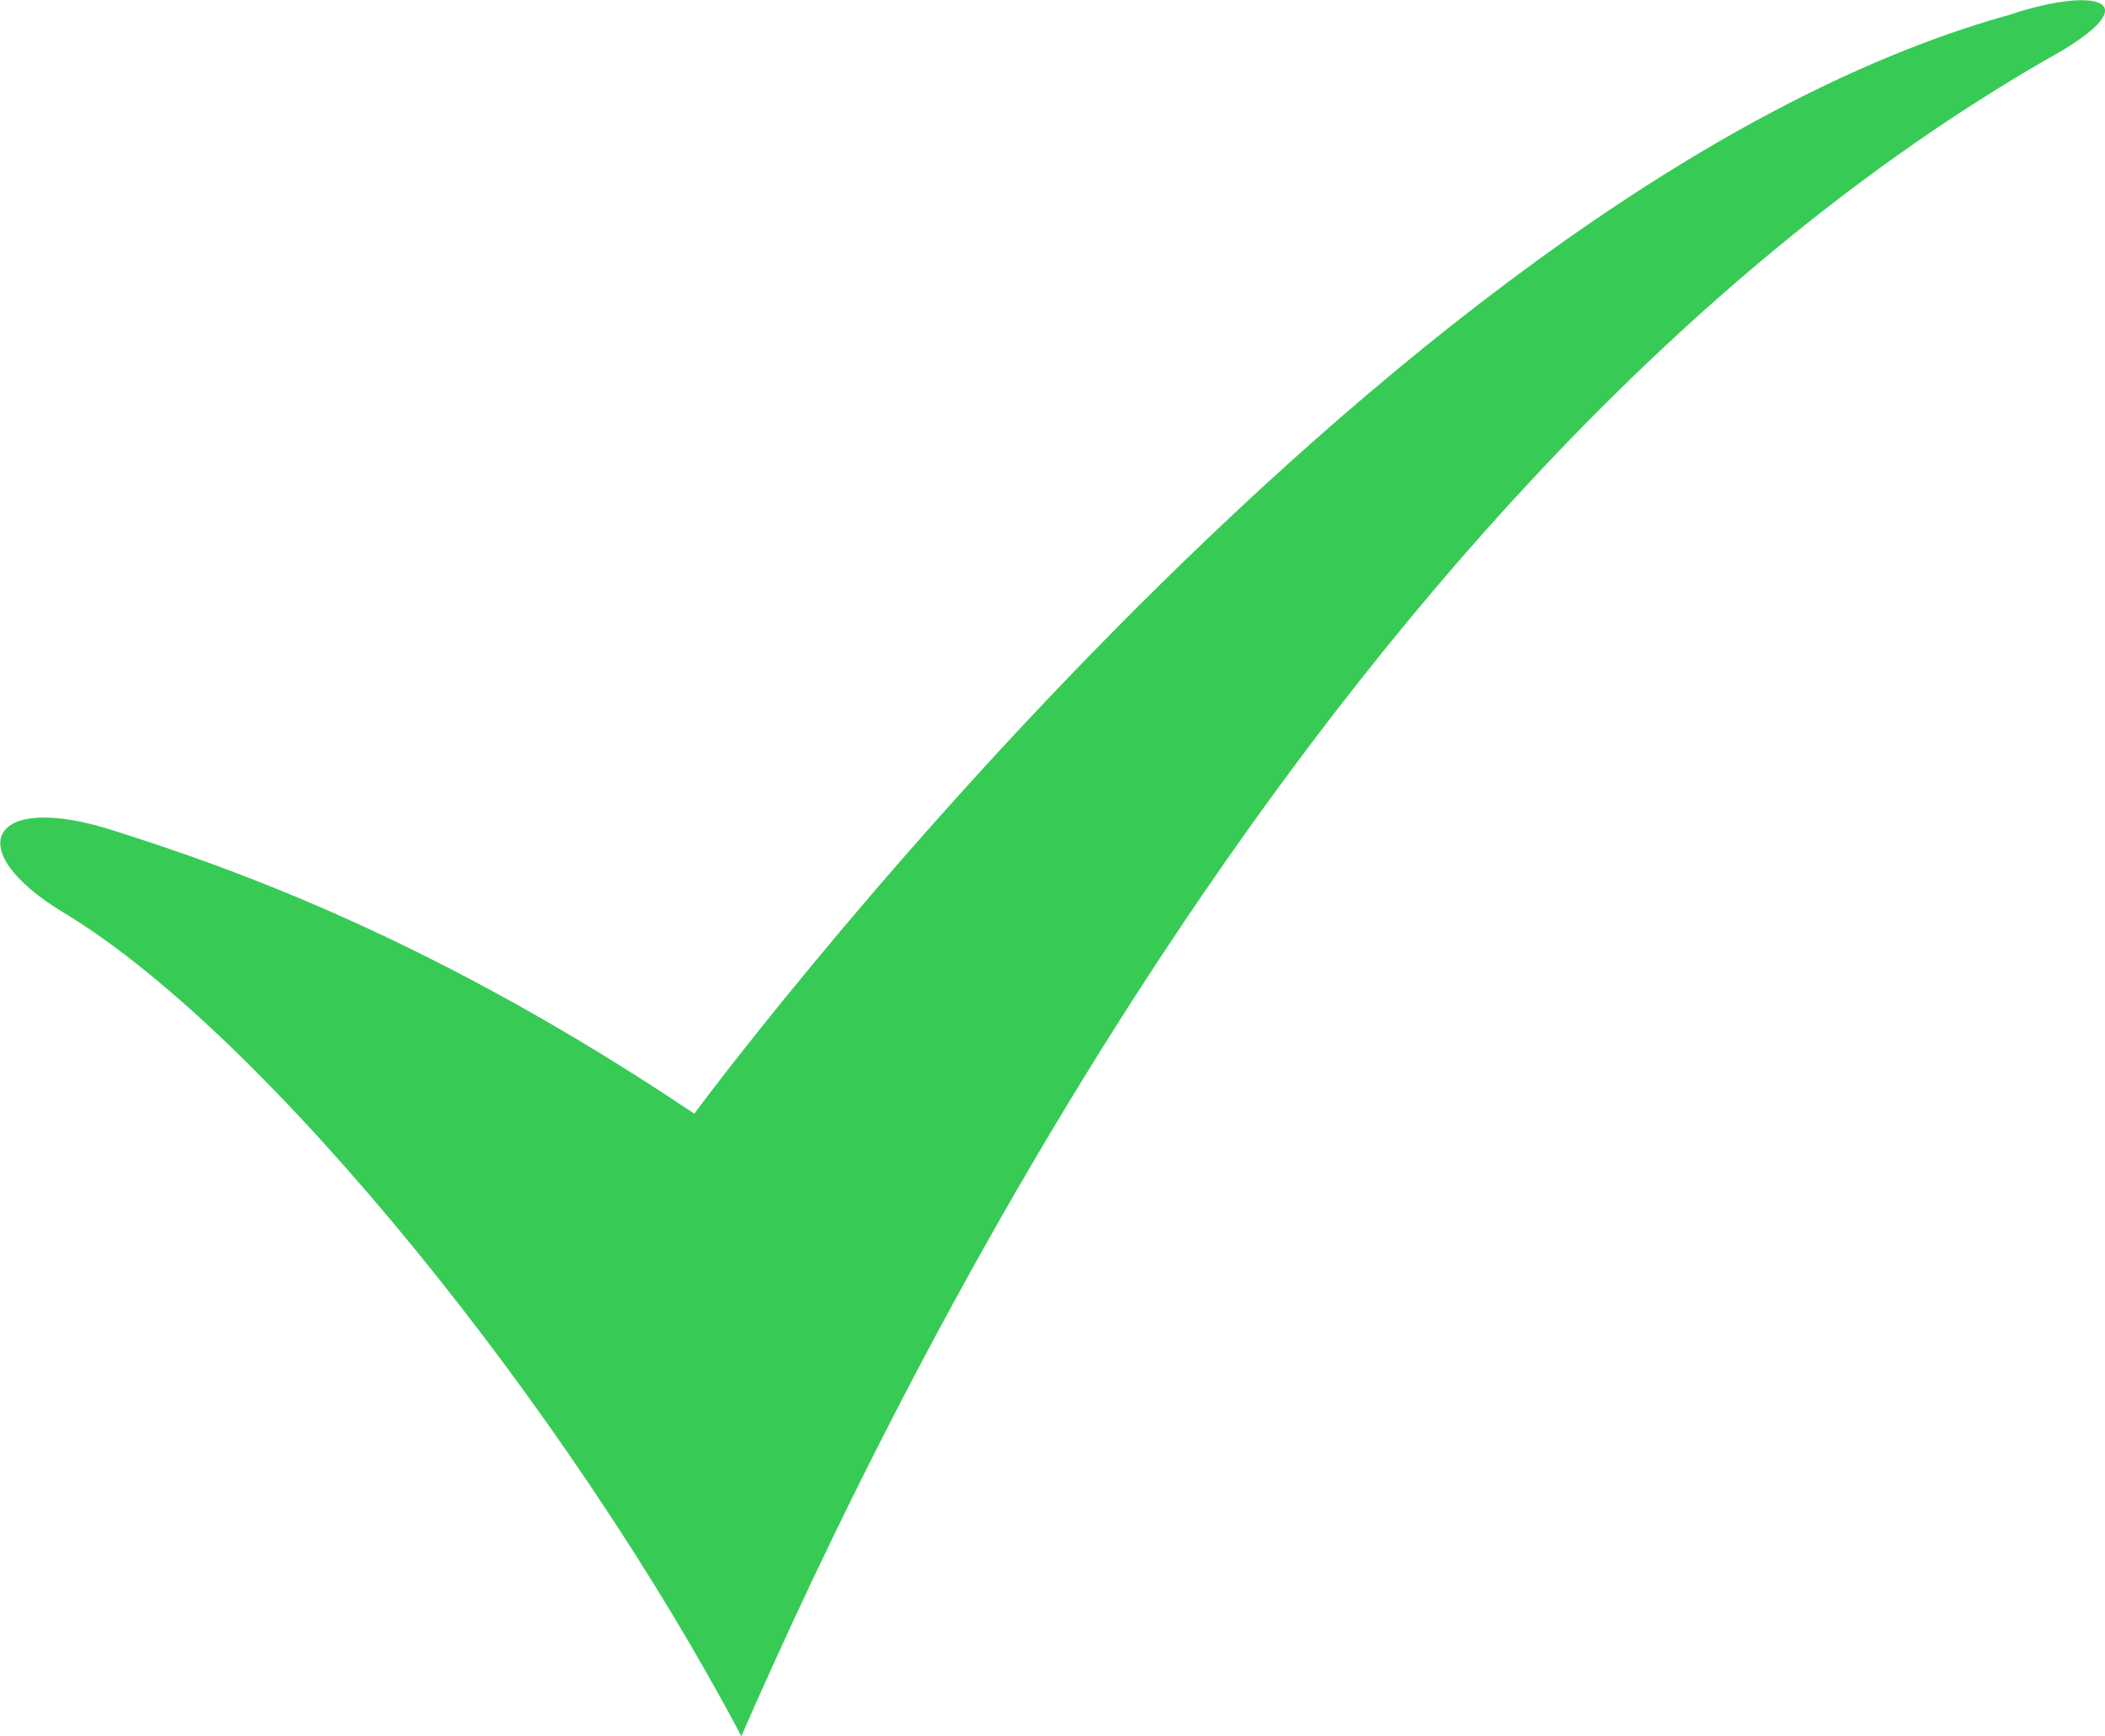 <svg xmlns="http://www.w3.org/2000/svg" width="224.88" height="185.5" viewBox="0 0 224.88 185.5">
  <defs>
    <style>
      .cls-1 {
        fill: #37cb56;
        fill-rule: evenodd;
      }
    </style>
  </defs>
  <path id="fancy_pants_tick" data-name="fancy pants tick" class="cls-1" d="M1180.76,605.55s72.82-98.583,140.52-117.41c9.68-3.221,15.25-1.372,3.78,4.867-75.85,43.867-123.15,142.144-139.27,179.059-18.16-34.388-50.51-74.81-72.38-87.979-11.12-6.7-7.99-12.981,5.07-8.86S1153.06,586.95,1180.76,605.55Z" transform="translate(-1106.59 -486.563)"/>
</svg>
